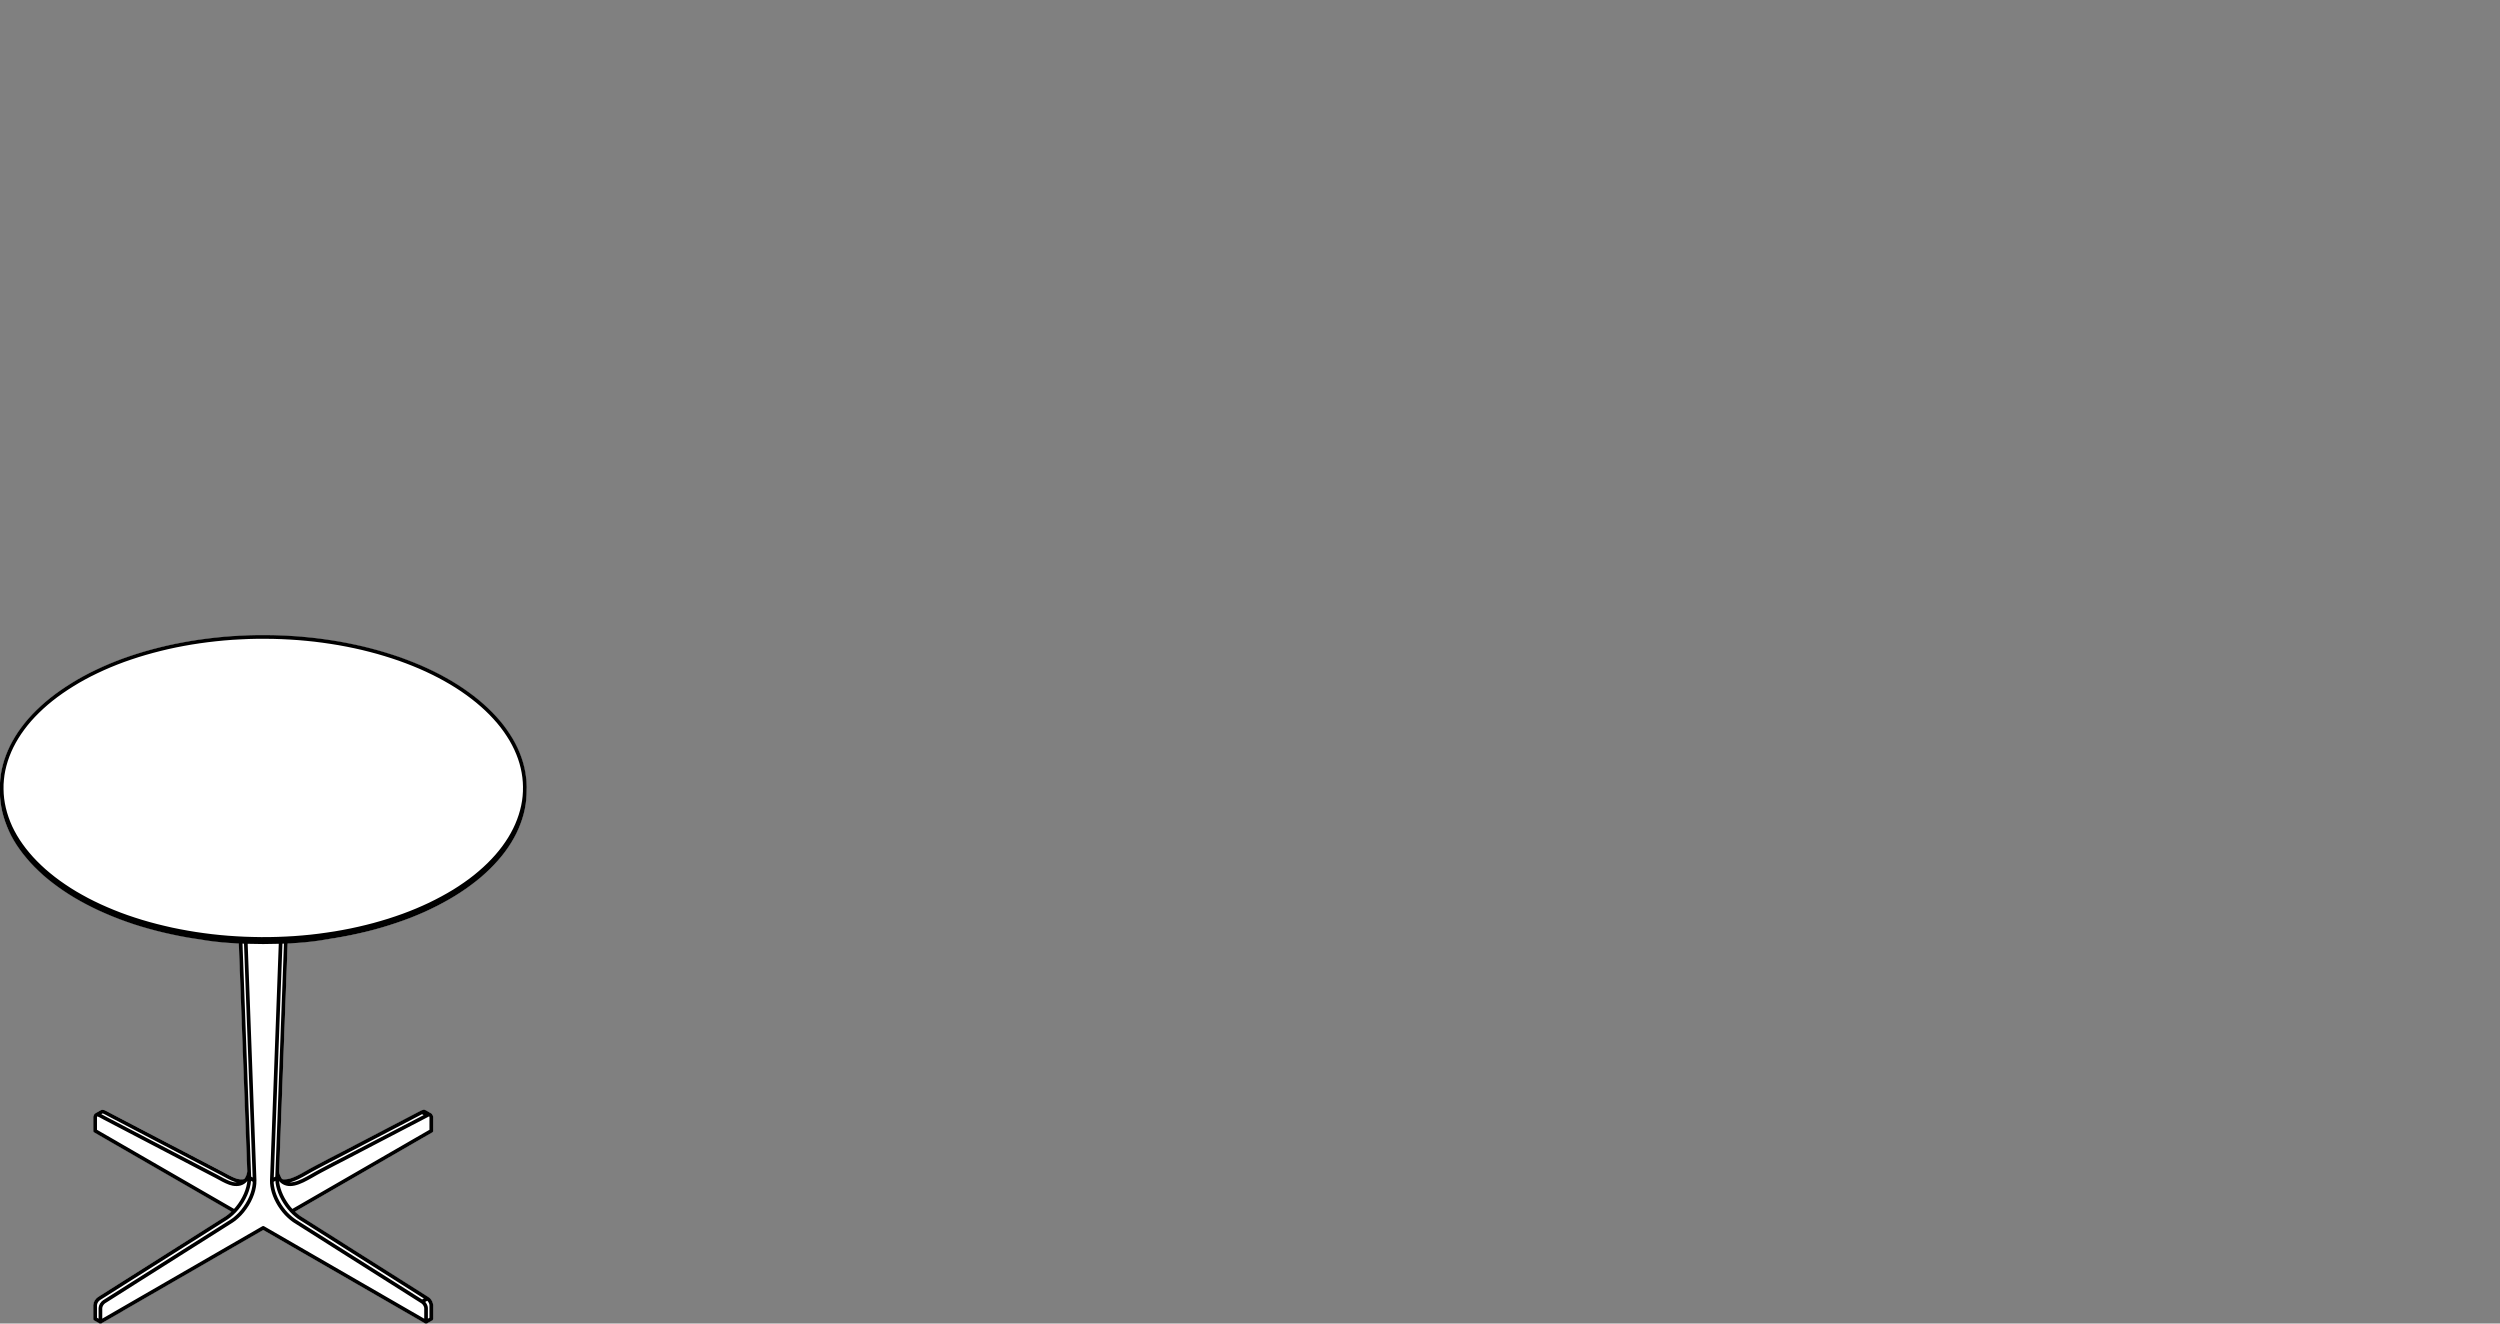 <?xml version="1.0" encoding="utf-8"?>
<!-- Generator: Adobe Illustrator 17.0.0, SVG Export Plug-In . SVG Version: 6.00 Build 0)  -->
<!DOCTYPE svg PUBLIC "-//W3C//DTD SVG 1.1//EN" "http://www.w3.org/Graphics/SVG/1.1/DTD/svg11.dtd">
<svg version="1.1" id="Livello_1" xmlns="http://www.w3.org/2000/svg" xmlns:xlink="http://www.w3.org/1999/xlink" x="0px" y="0px"
	 width="170px" height="90px" viewBox="0 0 170 90" enable-background="new 0 0 170 90" xml:space="preserve">
<rect x="0" y="0" width="170" height="90" fill="#808080" stroke="none"/>
<g>
	<g>
		<path fill="#FFFFFF" d="M35.798,53.581c0-0.004-0.004-0.004-0.005-0.007l0.002-0.072l-0.013-0.334l-0.031-0.33l-0.05-0.331
			l-0.068-0.328l-0.085-0.329l-0.102-0.324l-0.125-0.325l-0.139-0.322l-0.157-0.318l-0.174-0.314l-0.192-0.311l-0.21-0.307
			l-0.224-0.305l-0.241-0.296l-0.258-0.295l-0.272-0.289l-0.289-0.287l-0.306-0.277l-0.319-0.272l-0.331-0.265l-0.349-0.26
			l-0.362-0.252l-0.376-0.247l-0.389-0.239l-0.403-0.233l-0.414-0.224l-0.424-0.216l-0.439-0.209l-0.45-0.2l-0.458-0.193l-0.47-0.18
			l-0.48-0.176l-0.487-0.166l-0.499-0.158l-0.506-0.148l-0.515-0.137l-0.52-0.13l-0.528-0.12l-0.534-0.108l-0.54-0.098l-0.545-0.091
			l-0.551-0.079l-0.552-0.071l-0.558-0.06l-0.56-0.048l-0.563-0.037l-0.564-0.03l-0.565-0.016l-0.566-0.012l-0.568,0.004
			l-0.565,0.013l-0.564,0.023l-0.564,0.032l-0.563,0.044l-0.558,0.054L14.1,43.439l-0.55,0.074l-0.547,0.084l-0.541,0.096
			l-0.538,0.103l-0.53,0.114l-0.526,0.126l-0.516,0.134l-0.509,0.142L9.34,44.464l-0.492,0.163l-0.485,0.168l-0.474,0.178
			l-0.467,0.191l-0.451,0.194l-0.444,0.206l-0.433,0.212l-0.42,0.221l-0.406,0.227c-0.006,0.002-0.011,0.005-0.014,0.007
			l-0.382,0.228L4.489,46.7l-0.37,0.252l-0.353,0.254l-0.342,0.264l-0.326,0.266l-0.311,0.276l-0.296,0.282L2.21,48.582l-0.265,0.29
			l-0.248,0.295L1.463,49.47l-0.216,0.305l-0.203,0.312l-0.182,0.311l-0.166,0.319l-0.149,0.318l-0.13,0.322l-0.113,0.326
			l-0.097,0.324L0.13,52.336l-0.06,0.33l-0.042,0.331l-0.023,0.33l-0.004,0.248c0,0-0.001,0.001-0.001,0.004v0.206
			c0,0,0.001,0.001,0.001,0.002v0.079l0.014,0.33l0.031,0.331l0.05,0.331l0.067,0.328l0.086,0.328l0.102,0.325l0.122,0.325
			l0.14,0.322l0.157,0.319l0.175,0.314l0.192,0.31l0.208,0.308l0.227,0.304l0.239,0.298l0.258,0.294l0.274,0.289l0.289,0.284
			l0.304,0.278l0.323,0.272l0.331,0.269l0.349,0.259l0.362,0.254l0.376,0.246l0.388,0.239l0.403,0.232l0.414,0.226l0.425,0.215
			l0.438,0.209l0.451,0.2l0.458,0.192l0.47,0.184l0.479,0.175l0.488,0.164l0.498,0.157l0.505,0.148l0.515,0.14l0.521,0.128
			l0.528,0.12l0.535,0.109l0.54,0.098l0.545,0.091l0.18,0.026c0,0,0,0.001,0.001,0.001l0.168,0.025
			c0.724,0.136,1.643,0.222,2.624,0.27l0.574,15.523c-0.006,0.038-0.012,0.079-0.017,0.11c-0.012,0.053-0.026,0.104-0.046,0.151
			c-0.019,0.049-0.042,0.096-0.064,0.136c-0.025,0.04-0.05,0.079-0.079,0.114c-0.002,0.001-0.006,0.002-0.01,0.005
			c-0.054,0.011-0.108,0.022-0.157,0.025c-0.017,0-0.035,0.001-0.047,0.001c-0.055,0-0.116-0.006-0.179-0.018
			c-0.067-0.013-0.136-0.032-0.206-0.058c-0.071-0.026-0.145-0.055-0.217-0.088c-0.074-0.034-0.152-0.072-0.228-0.112
			c-0.077-0.042-0.151-0.083-0.23-0.127c-0.078-0.038-0.156-0.082-0.233-0.125c-0.385-0.204-0.767-0.402-1.152-0.601
			c-0.576-0.296-1.146-0.596-1.721-0.896c-0.524-0.275-1.048-0.547-1.572-0.82c-0.524-0.275-1.049-0.55-1.572-0.823
			c-0.524-0.271-1.051-0.544-1.573-0.817c-0.065-0.036-0.13-0.071-0.193-0.107c-0.067-0.036-0.137-0.077-0.211-0.104
			c-0.037-0.014-0.078-0.028-0.118-0.031c-0.012-0.002-0.03-0.002-0.036-0.002c-0.025,0-0.061,0.013-0.092,0.03
			c-0.01,0.002-0.017-0.001-0.026,0.004l-0.344,0.203l-0.016,0.01c-0.005,0.002-0.005,0.007-0.011,0.013
			c-0.025,0.017-0.052,0.035-0.068,0.062c-0.026,0.036-0.04,0.078-0.047,0.12c-0.004,0.03-0.006,0.058-0.006,0.084
			c0,0.023,0.002,0.048,0.002,0.071c0.001,0.114,0.001,0.232,0.001,0.349c0,0.161,0,0.319-0.001,0.479
			c0,0.005,0.004,0.01,0.005,0.014c0,0.013,0.005,0.023,0.012,0.035c0.002,0.002,0.002,0.002,0.004,0.005
			c0.006,0.012,0.012,0.022,0.023,0.031c0.006,0.004,0.006,0.011,0.011,0.013l0.629,0.362l8.713,5.028
			c-0.02,0.02-0.042,0.042-0.062,0.06c-0.058,0.054-0.118,0.107-0.176,0.151c-0.058,0.048-0.115,0.088-0.174,0.126
			c-0.013,0.011-0.029,0.018-0.044,0.03h-0.001l-0.02,0.016l0.002-0.005l-0.028,0.018c-0.031,0.02-0.064,0.04-0.097,0.062
			c-0.13,0.083-0.259,0.163-0.39,0.247c-1.04,0.658-2.083,1.318-3.125,1.975c-1.04,0.659-2.081,1.318-3.124,1.975
			c-0.52,0.331-1.039,0.661-1.56,0.99c-0.066,0.04-0.131,0.082-0.196,0.125c-0.018,0.011-0.032,0.018-0.047,0.026l-0.029,0.019
			L6.66,88.218c-0.043,0.029-0.079,0.061-0.114,0.101c-0.036,0.036-0.066,0.08-0.092,0.122c-0.029,0.049-0.049,0.092-0.066,0.14
			c-0.018,0.05-0.026,0.098-0.03,0.142v0.035v0.029c-0.001,0.018-0.001,0.034,0,0.053c-0.001,0.28-0.001,0.56,0,0.841
			c0,0.004,0.005,0.006,0.005,0.012c0.002,0.016,0.007,0.029,0.017,0.04c0.007,0.013,0.014,0.022,0.025,0.031
			c0.004,0.004,0.004,0.007,0.01,0.011l0.358,0.208c0.014,0.007,0.03,0.013,0.047,0.013C6.822,89.995,6.824,90,6.829,90
			c0.002,0,0.005-0.005,0.007-0.005c0.017,0,0.034-0.005,0.048-0.013l1.438-0.828c0.001-0.001,0.001-0.002,0.001-0.002l9.575-5.525
			l9.572,5.522c0.002,0.002,0.002,0.004,0.005,0.005l1.439,0.828c0.014,0.007,0.029,0.013,0.044,0.013
			c0.004,0,0.006,0.005,0.011,0.005c0.005,0,0.006-0.005,0.01-0.005c0.016,0,0.034-0.005,0.047-0.013l0.36-0.208
			c0.005-0.002,0.005-0.006,0.01-0.011c0.012-0.011,0.018-0.02,0.026-0.032c0.006-0.013,0.013-0.023,0.016-0.038
			c0-0.005,0.005-0.007,0.005-0.012v-0.923c0-0.022-0.001-0.046-0.005-0.062c-0.001-0.026-0.007-0.046-0.013-0.068
			c-0.005-0.026-0.013-0.05-0.022-0.074c-0.011-0.023-0.02-0.047-0.034-0.067c-0.011-0.023-0.025-0.048-0.04-0.07
			c-0.014-0.022-0.03-0.044-0.047-0.062c-0.016-0.022-0.031-0.04-0.05-0.061c-0.016-0.014-0.034-0.03-0.054-0.046
			c-0.017-0.016-0.035-0.028-0.05-0.037h-0.001c-1.868-1.186-3.738-2.366-5.608-3.55c-0.934-0.589-1.868-1.181-2.802-1.772
			c-0.06-0.036-0.116-0.074-0.174-0.11l-0.023-0.012l-0.017-0.012l0.007,0.004l-0.01-0.006l-0.044-0.028
			c-0.022-0.014-0.049-0.035-0.076-0.052c-0.102-0.074-0.21-0.162-0.314-0.262c-0.007-0.007-0.014-0.018-0.02-0.023l8.969-5.177
			l0.373-0.215c0.005-0.002,0.005-0.007,0.01-0.012c0.013-0.011,0.019-0.02,0.026-0.034c0.006-0.013,0.014-0.023,0.016-0.038
			c0.001-0.004,0.006-0.006,0.006-0.013v-0.92c0-0.023-0.002-0.043-0.006-0.064c-0.004-0.022-0.01-0.043-0.017-0.065L29.398,75.8
			l-0.044-0.053l-0.035-0.022c-0.002-0.002-0.002-0.006-0.006-0.01l-0.359-0.206c-0.006-0.004-0.017,0-0.025-0.002
			c-0.034-0.016-0.07-0.034-0.092-0.031c-0.025,0-0.044,0.001-0.054,0.004c-0.04,0.01-0.072,0.02-0.103,0.034
			c0,0-0.001,0.001-0.002,0.001c-0.002,0.001-0.007,0.002-0.011,0.004c-0.004,0.001-0.004,0.002-0.006,0.004
			c0,0.001-0.001,0-0.002,0.001c-1.238,0.643-2.477,1.286-3.713,1.934c-0.593,0.311-1.181,0.618-1.77,0.924
			c-0.59,0.306-1.182,0.608-1.772,0.924c-0.101,0.055-0.204,0.112-0.306,0.167c-0.102,0.059-0.204,0.118-0.308,0.176
			c-0.101,0.058-0.202,0.114-0.301,0.169c-0.1,0.053-0.198,0.103-0.299,0.15c-0.097,0.047-0.196,0.088-0.289,0.125
			c-0.096,0.034-0.191,0.064-0.277,0.082c-0.08,0.016-0.158,0.025-0.238,0.028c-0.012-0.002-0.036,0-0.043,0
			c-0.058,0-0.102-0.005-0.14-0.017c-0.031-0.035-0.062-0.07-0.088-0.112c-0.031-0.055-0.061-0.116-0.086-0.19
			c-0.026-0.07-0.044-0.136-0.05-0.212l0.577-15.536c0.978-0.048,1.898-0.133,2.623-0.269l0.169-0.025
			c0.001,0,0.001-0.001,0.001-0.001l0.45-0.068l0.544-0.095l0.538-0.107l0.529-0.113l0.526-0.124l0.517-0.136l0.509-0.144
			l0.503-0.15l0.493-0.161l0.484-0.173l0.475-0.179l0.466-0.188l0.452-0.196l0.444-0.205l0.432-0.211l0.421-0.222l0.407-0.228
			l0.396-0.236l0.382-0.242l0.371-0.252l0.354-0.256l0.341-0.263l0.325-0.269l0.313-0.275l0.296-0.281l0.281-0.286l0.264-0.293
			l0.248-0.296l0.234-0.299l0.216-0.307l0.2-0.308l0.181-0.312l0.167-0.318l0.148-0.319l0.131-0.324l0.113-0.324l0.096-0.326
			l0.077-0.326l0.061-0.33l0.042-0.33l0.022-0.334l0.005-0.248h-0.002c0-0.001,0.002-0.002,0.002-0.002S35.798,53.581,35.798,53.581
			z"/>
		<path fill="none" stroke="#000000" stroke-width="0.25" stroke-linecap="round" stroke-linejoin="round" d="M27.892,77.726
			l1.438-0.828 M6.829,89.885L6.47,89.68 M6.829,89.885l1.439-0.828 M6.47,76.898l1.438,0.828 M28.97,89.885l0.359-0.205
			 M27.532,89.057l1.439,0.828 M28.703,75.622c0.032-0.014,0.066-0.026,0.097-0.032c0.032-0.005,0.064-0.005,0.084,0.013
			c0.004,0.002,0.005,0.005,0.007,0.006 M19.132,80.284c0.005,0.004,0.012,0.006,0.017,0.01c0.071,0.025,0.152,0.028,0.236,0.025
			c0.082-0.004,0.167-0.012,0.254-0.03c0.095-0.02,0.194-0.05,0.293-0.086c0.098-0.037,0.197-0.08,0.299-0.128
			c0.1-0.048,0.2-0.1,0.302-0.155c0.102-0.055,0.205-0.113,0.306-0.172c0.102-0.058,0.205-0.116,0.307-0.174
			c0.101-0.055,0.202-0.112,0.304-0.164c0.59-0.319,1.181-0.619,1.771-0.925c0.588-0.306,1.18-0.616,1.77-0.924
			c1.237-0.648,2.476-1.292,3.712-1.938 M28.703,75.622l0.359,0.209 M6.47,89.68v-0.841v-0.053V88.76c0-0.011,0-0.018,0.001-0.026
			c0.001-0.037,0.011-0.076,0.023-0.115c0.014-0.038,0.034-0.08,0.054-0.118c0.023-0.04,0.05-0.076,0.08-0.108
			c0.03-0.031,0.06-0.06,0.094-0.082c0.007-0.005,0.016-0.012,0.023-0.014c0.01-0.005,0.017-0.012,0.026-0.018
			c0.016-0.011,0.032-0.02,0.048-0.031c0.066-0.038,0.13-0.08,0.196-0.122c0.521-0.329,1.04-0.66,1.561-0.989
			c1.04-0.659,2.081-1.319,3.124-1.976c1.04-0.659,2.083-1.318,3.125-1.976c0.13-0.082,0.259-0.163,0.389-0.246
			c0.034-0.02,0.066-0.042,0.098-0.061c0.007-0.005,0.016-0.012,0.025-0.018c0.005-0.002,0.007-0.004,0.012-0.006
			c0.001-0.001,0.002-0.001,0.002-0.004h0.004c0.001,0,0.004-0.002,0.006-0.002c0.013-0.01,0.029-0.019,0.043-0.03
			c0.06-0.04,0.12-0.083,0.181-0.132c0.061-0.047,0.122-0.098,0.182-0.155c0.062-0.055,0.124-0.116,0.182-0.178
			c0.06-0.065,0.119-0.131,0.178-0.2c0.058-0.07,0.114-0.144,0.168-0.221c0.053-0.074,0.104-0.151,0.155-0.233
			c0.049-0.078,0.095-0.161,0.136-0.242c0.044-0.082,0.083-0.166,0.118-0.247c0.036-0.082,0.068-0.166,0.096-0.248
			c0.028-0.078,0.052-0.16,0.071-0.239c0.02-0.078,0.036-0.155,0.049-0.228c0.025-0.149,0.035-0.286,0.032-0.41 M6.829,89.885
			L6.47,89.68 M16.955,80.083L16.36,64.028 M17.314,80.291l-0.359-0.208 M17.314,80.291l-0.601-16.244 M6.829,89.885v-0.838v-0.052
			v-0.028c0-0.01,0.001-0.018,0.001-0.025c0.001-0.038,0.011-0.078,0.023-0.116c0.014-0.042,0.034-0.079,0.054-0.119
			c0.025-0.037,0.05-0.074,0.08-0.107c0.03-0.031,0.061-0.059,0.094-0.082c0.007-0.005,0.017-0.01,0.025-0.016
			c0.007-0.006,0.016-0.01,0.025-0.014c0.016-0.013,0.032-0.023,0.048-0.032c0.066-0.042,0.131-0.082,0.197-0.124
			c0.52-0.33,1.039-0.66,1.561-0.989c1.04-0.659,2.081-1.315,3.124-1.976c1.04-0.659,2.081-1.316,3.124-1.975
			c0.131-0.083,0.26-0.166,0.39-0.247c0.032-0.02,0.065-0.042,0.098-0.062c0.007-0.006,0.016-0.01,0.023-0.016
			c0.004-0.004,0.007-0.004,0.013-0.007l0.001-0.001c0.002,0,0.002-0.001,0.004-0.004c0.002,0,0.004,0,0.006-0.002
			c0.014-0.007,0.029-0.018,0.044-0.029c0.059-0.037,0.119-0.083,0.18-0.128c0.061-0.049,0.124-0.102,0.184-0.16
			c0.06-0.054,0.122-0.113,0.182-0.176c0.059-0.062,0.119-0.131,0.176-0.199c0.059-0.07,0.114-0.144,0.168-0.222
			c0.054-0.076,0.107-0.155,0.155-0.233c0.049-0.079,0.095-0.161,0.137-0.242c0.043-0.083,0.082-0.166,0.116-0.247
			c0.036-0.083,0.068-0.164,0.096-0.246c0.03-0.082,0.052-0.162,0.072-0.24c0.019-0.079,0.036-0.156,0.048-0.229
			c0.026-0.146,0.035-0.288,0.032-0.41 M17.899,83.495l-11.07,6.389 M29.329,76.898l-9.466,5.462 M29.062,75.83
			c0.014-0.01,0.03-0.014,0.044-0.02c0.016-0.004,0.03-0.01,0.044-0.011c0.016-0.002,0.03-0.002,0.044-0.002
			c0.013,0,0.028,0.004,0.038,0.01c0.014,0.004,0.023,0.012,0.035,0.018c0.011,0.01,0.019,0.018,0.026,0.029
			c0.011,0.011,0.016,0.023,0.019,0.037c0.006,0.013,0.01,0.028,0.012,0.042c0.002,0.014,0.004,0.03,0.004,0.046V76.9
			 M18.858,79.672c0,0.002,0.001,0.007,0.001,0.01c0.005,0.092,0.029,0.169,0.055,0.245c0.029,0.076,0.059,0.144,0.096,0.209
			c0.037,0.061,0.082,0.118,0.131,0.166c0.05,0.049,0.108,0.09,0.169,0.124s0.127,0.059,0.197,0.076
			c0.074,0.019,0.152,0.028,0.234,0.025c0.082,0,0.166-0.011,0.254-0.029c0.096-0.02,0.193-0.05,0.293-0.086
			c0.098-0.037,0.198-0.08,0.299-0.127c0.101-0.049,0.2-0.101,0.304-0.156c0.101-0.055,0.204-0.113,0.306-0.169
			c0.102-0.058,0.204-0.118,0.306-0.175c0.101-0.058,0.202-0.112,0.304-0.166c0.589-0.317,1.182-0.619,1.771-0.924
			c0.588-0.305,1.18-0.616,1.77-0.925c1.236-0.647,2.476-1.292,3.712-1.934 M6.904,75.61c0.004-0.001,0.006-0.004,0.011-0.006
			c0.018-0.014,0.046-0.016,0.072-0.013c0.03,0.002,0.06,0.012,0.091,0.023c0.066,0.026,0.131,0.064,0.197,0.1
			c0.066,0.036,0.131,0.071,0.197,0.107c0.523,0.276,1.049,0.548,1.573,0.821c0.524,0.272,1.049,0.547,1.573,0.822
			c0.522,0.274,1.048,0.546,1.572,0.82c0.574,0.301,1.147,0.601,1.721,0.898c0.384,0.199,0.766,0.398,1.15,0.601
			c0.078,0.042,0.156,0.083,0.233,0.125c0.078,0.043,0.155,0.084,0.233,0.126c0.077,0.04,0.155,0.079,0.232,0.114
			c0.077,0.035,0.152,0.066,0.227,0.094c0.077,0.026,0.15,0.046,0.224,0.06c0.085,0.017,0.169,0.026,0.25,0.019
			c0.068-0.002,0.133-0.017,0.199-0.03 M29.062,88.302c0.014,0.011,0.03,0.022,0.044,0.032c0.016,0.013,0.03,0.026,0.044,0.038
			c0.016,0.016,0.03,0.032,0.044,0.049c0.013,0.017,0.028,0.035,0.038,0.054c0.014,0.018,0.023,0.038,0.035,0.059
			c0.011,0.018,0.019,0.04,0.026,0.06c0.011,0.019,0.016,0.038,0.019,0.06c0.006,0.019,0.01,0.035,0.012,0.054
			c0.002,0.017,0.004,0.034,0.004,0.049v0.922 M28.97,89.885l0.359-0.205 M18.842,80.083c-0.001,0.113,0.006,0.234,0.026,0.366
			c0.019,0.132,0.05,0.27,0.096,0.415c0.044,0.143,0.101,0.293,0.169,0.44c0.068,0.148,0.15,0.296,0.24,0.438
			c0.088,0.143,0.188,0.278,0.29,0.404c0.103,0.127,0.212,0.242,0.322,0.346c0.11,0.102,0.222,0.193,0.328,0.272
			c0.028,0.018,0.054,0.037,0.083,0.055c0.012,0.01,0.026,0.018,0.037,0.025c0.002,0,0.005,0.002,0.005,0.002h0.001
			c0.001,0.002,0.002,0.002,0.005,0.002c0.004,0.002,0.006,0.006,0.011,0.007c0.006,0.005,0.014,0.011,0.022,0.016
			c0.058,0.035,0.115,0.074,0.175,0.109c0.934,0.593,1.867,1.182,2.803,1.775c1.868,1.183,3.737,2.364,5.605,3.546 M29.062,88.302
			l-0.359,0.209 M19.439,64.028l-0.596,16.055 M18.484,80.291l0.359-0.208 M19.086,64.046l-0.602,16.244 M6.47,76.898
			c0.002-0.276,0.005-0.552,0-0.83c0-0.025-0.001-0.046-0.001-0.07c0-0.022,0.001-0.044,0.004-0.066
			c0.005-0.029,0.014-0.055,0.029-0.077c0.014-0.02,0.031-0.035,0.053-0.046s0.047-0.016,0.074-0.013
			c0.029,0.002,0.06,0.011,0.091,0.025c0.066,0.025,0.131,0.062,0.197,0.098c0.066,0.035,0.131,0.071,0.198,0.107
			c0.522,0.278,1.048,0.547,1.572,0.821c0.524,0.272,1.049,0.547,1.571,0.821c0.526,0.275,1.05,0.547,1.574,0.822
			c0.572,0.299,1.146,0.6,1.72,0.898c0.384,0.198,0.768,0.396,1.152,0.6c0.078,0.042,0.155,0.083,0.23,0.125
			c0.079,0.042,0.156,0.084,0.233,0.126c0.078,0.04,0.156,0.078,0.233,0.114c0.076,0.035,0.151,0.066,0.227,0.094
			c0.076,0.026,0.15,0.047,0.223,0.061c0.086,0.014,0.172,0.022,0.25,0.018c0.082-0.001,0.158-0.013,0.23-0.034
			c0.072-0.022,0.142-0.054,0.205-0.094c0.062-0.042,0.12-0.091,0.169-0.149c0.034-0.04,0.064-0.083,0.091-0.13
			c0.028-0.048,0.052-0.098,0.071-0.152c0.02-0.053,0.038-0.109,0.052-0.172c0.007-0.042,0.014-0.086,0.02-0.132 M15.937,82.361
			L6.47,76.898 M28.97,89.885L17.9,83.496 M28.703,88.511c0.014,0.01,0.03,0.019,0.044,0.032c0.014,0.011,0.03,0.025,0.046,0.037
			c0.013,0.018,0.029,0.034,0.042,0.048c0.016,0.018,0.028,0.037,0.04,0.054c0.013,0.019,0.025,0.04,0.035,0.06
			c0.01,0.02,0.019,0.042,0.028,0.061c0.008,0.019,0.013,0.038,0.019,0.055c0.004,0.02,0.007,0.04,0.011,0.058
			c0.002,0.017,0.004,0.032,0.004,0.049v0.919 M18.484,80.291c-0.001,0.112,0.006,0.233,0.026,0.366
			c0.019,0.131,0.052,0.271,0.096,0.415c0.044,0.144,0.101,0.293,0.169,0.44c0.068,0.148,0.15,0.296,0.239,0.439
			c0.09,0.14,0.188,0.277,0.292,0.404c0.103,0.126,0.212,0.242,0.323,0.343c0.109,0.103,0.221,0.196,0.328,0.272
			c0.026,0.019,0.053,0.038,0.08,0.055c0.013,0.01,0.028,0.019,0.04,0.028c0,0,0.002,0.002,0.004,0.002c0.002,0,0.004,0,0.005,0.004
			c0.004,0.001,0.007,0.002,0.012,0.005c0.006,0.004,0.014,0.011,0.022,0.013c0.059,0.038,0.116,0.077,0.174,0.112
			c0.936,0.593,1.868,1.184,2.803,1.775c1.867,1.182,3.738,2.364,5.606,3.547 M13.649,63.76c2.219,0.414,6.283,0.414,8.501,0
			 M35.686,53.789l-0.005,0.245l-0.022,0.325l-0.04,0.325l-0.059,0.324l-0.077,0.324l-0.094,0.32l-0.112,0.319L35.15,56.29
			l-0.145,0.314l-0.164,0.312l-0.179,0.308l-0.198,0.306l-0.214,0.302l-0.23,0.296l-0.246,0.293l-0.263,0.288l-0.278,0.284
			l-0.293,0.277l-0.308,0.274l-0.324,0.266l-0.34,0.26l-0.352,0.256l-0.366,0.247l-0.379,0.241l-0.394,0.234l-0.406,0.226
			l-0.419,0.221l-0.428,0.21l-0.44,0.205l-0.452,0.194l-0.463,0.188l-0.473,0.176l-0.482,0.169l-0.492,0.161l-0.498,0.151
			l-0.508,0.143l-0.515,0.133l-0.522,0.122l-0.53,0.114l-0.534,0.104l-0.54,0.095l-0.545,0.084l-0.551,0.074l-0.553,0.065
			L20.57,63.94l-0.56,0.044l-0.562,0.034l-0.563,0.023l-0.565,0.012l-0.564,0.004l-0.564-0.007l-0.564-0.018l-0.563-0.03
			l-0.56-0.037l-0.558-0.048l-0.556-0.06l-0.55-0.07l-0.546-0.079l-0.544-0.088l-0.538-0.1l-0.532-0.11l-0.524-0.118l-0.518-0.128
			l-0.514-0.139l-0.503-0.146l-0.497-0.156l-0.486-0.166l-0.476-0.174L7.697,62.2l-0.456-0.192L6.793,61.81l-0.436-0.208
			l-0.424-0.216l-0.41-0.222l-0.4-0.23l-0.386-0.238l-0.373-0.245l-0.359-0.252L3.66,59.942L3.33,59.68l-0.318-0.27l-0.299-0.277
			l-0.287-0.28l-0.272-0.287l-0.253-0.292l-0.24-0.294L1.44,57.682l-0.208-0.302l-0.19-0.308l-0.172-0.31l-0.152-0.314L0.583,56.13
			l-0.119-0.319l-0.102-0.32l-0.085-0.322L0.21,54.845l-0.049-0.324L0.13,54.196l-0.013-0.328v-0.08 M5.323,46.321l0.406-0.227
			l0.416-0.22l0.431-0.211l0.44-0.204l0.452-0.196l0.461-0.187l0.473-0.179l0.482-0.168l0.491-0.161l0.499-0.151l0.508-0.142
			l0.515-0.133l0.523-0.125l0.529-0.114l0.535-0.103l0.539-0.095l0.545-0.084l0.551-0.074l0.553-0.064l0.556-0.055l0.558-0.044
			l0.562-0.031l0.564-0.026l0.565-0.013l0.564-0.001l0.564,0.007l0.564,0.018l0.563,0.029l0.56,0.037l0.558,0.05l0.554,0.058
			l0.551,0.07l0.55,0.08l0.54,0.088l0.539,0.1l0.532,0.109l0.524,0.118l0.52,0.13l0.511,0.137l0.504,0.148l0.496,0.156l0.487,0.164
			l0.476,0.175l0.467,0.182l0.457,0.19l0.448,0.2l0.436,0.208l0.424,0.215l0.41,0.223l0.4,0.23l0.386,0.238l0.373,0.245l0.359,0.252
			l0.344,0.257l0.331,0.263l0.317,0.271l0.301,0.275l0.288,0.282l0.27,0.286l0.256,0.29l0.239,0.295l0.222,0.301l0.205,0.304
			l0.191,0.306l0.172,0.311l0.155,0.313l0.137,0.317l0.12,0.318l0.102,0.32l0.084,0.323l0.067,0.323l0.049,0.325l0.031,0.325
			l0.013,0.326l-0.004,0.324l-0.022,0.328l-0.04,0.324l-0.059,0.324l-0.077,0.323l-0.094,0.322l-0.112,0.32l-0.128,0.318
			l-0.145,0.313l-0.164,0.312l-0.179,0.308l-0.198,0.305l-0.214,0.304l-0.23,0.296l-0.246,0.293l-0.263,0.288l-0.278,0.284
			l-0.293,0.277l-0.308,0.272l-0.324,0.269l-0.34,0.262l-0.352,0.253l-0.366,0.248l-0.379,0.241l-0.394,0.233l-0.408,0.227
			l-0.419,0.22L29.225,61.5l-0.44,0.202l-0.452,0.196l-0.463,0.187l-0.472,0.179l-0.482,0.168l-0.492,0.162l-0.498,0.15
			l-0.508,0.144l-0.515,0.132l-0.522,0.124l-0.53,0.115l-0.534,0.103l-0.54,0.095l-0.545,0.083l-0.551,0.076l-0.553,0.065
			l-0.556,0.053l-0.56,0.044L19.45,63.81l-0.563,0.023l-0.565,0.013l-0.564,0.002l-0.564-0.01l-0.564-0.017l-0.563-0.029
			l-0.56-0.038l-0.558-0.049l-0.556-0.059l-0.55-0.07l-0.548-0.079l-0.544-0.09l-0.538-0.1L11.682,63.2l-0.524-0.12l-0.518-0.127
			l-0.514-0.137L9.624,62.67l-0.497-0.157l-0.486-0.164l-0.476-0.173l-0.468-0.184l-0.456-0.191l-0.448-0.199l-0.436-0.208
			L5.934,61.18l-0.41-0.224l-0.4-0.229l-0.386-0.238l-0.373-0.246l-0.359-0.25L3.66,59.735l-0.33-0.264l-0.318-0.27l-0.299-0.275
			l-0.287-0.281l-0.272-0.287l-0.253-0.29l-0.24-0.295L1.44,57.474L1.232,57.17l-0.19-0.307l-0.172-0.311L0.715,56.24L0.58,55.924
			l-0.119-0.319l-0.102-0.32l-0.085-0.323l-0.067-0.323l-0.049-0.325l-0.031-0.325l-0.012-0.325l0.002-0.326l0.025-0.324
			l0.038-0.326l0.058-0.323l0.077-0.323l0.094-0.322l0.112-0.32l0.128-0.318l0.145-0.313l0.164-0.312l0.18-0.308l0.197-0.306
			l0.214-0.301l0.229-0.298l0.246-0.293l0.263-0.288l0.28-0.284l0.293-0.278l0.31-0.274l0.323-0.266l0.338-0.26l0.353-0.254
			l0.367-0.248l0.378-0.24L5.323,46.321z M29.254,75.815l-0.359-0.208 M6.904,75.608l-0.359,0.206 M22.148,63.76l0.174-0.026
			 M13.476,63.734l0.173,0.026 M0.114,53.581v0.208 M35.686,53.789v-0.208"/>
	</g>
</g>
</svg>
